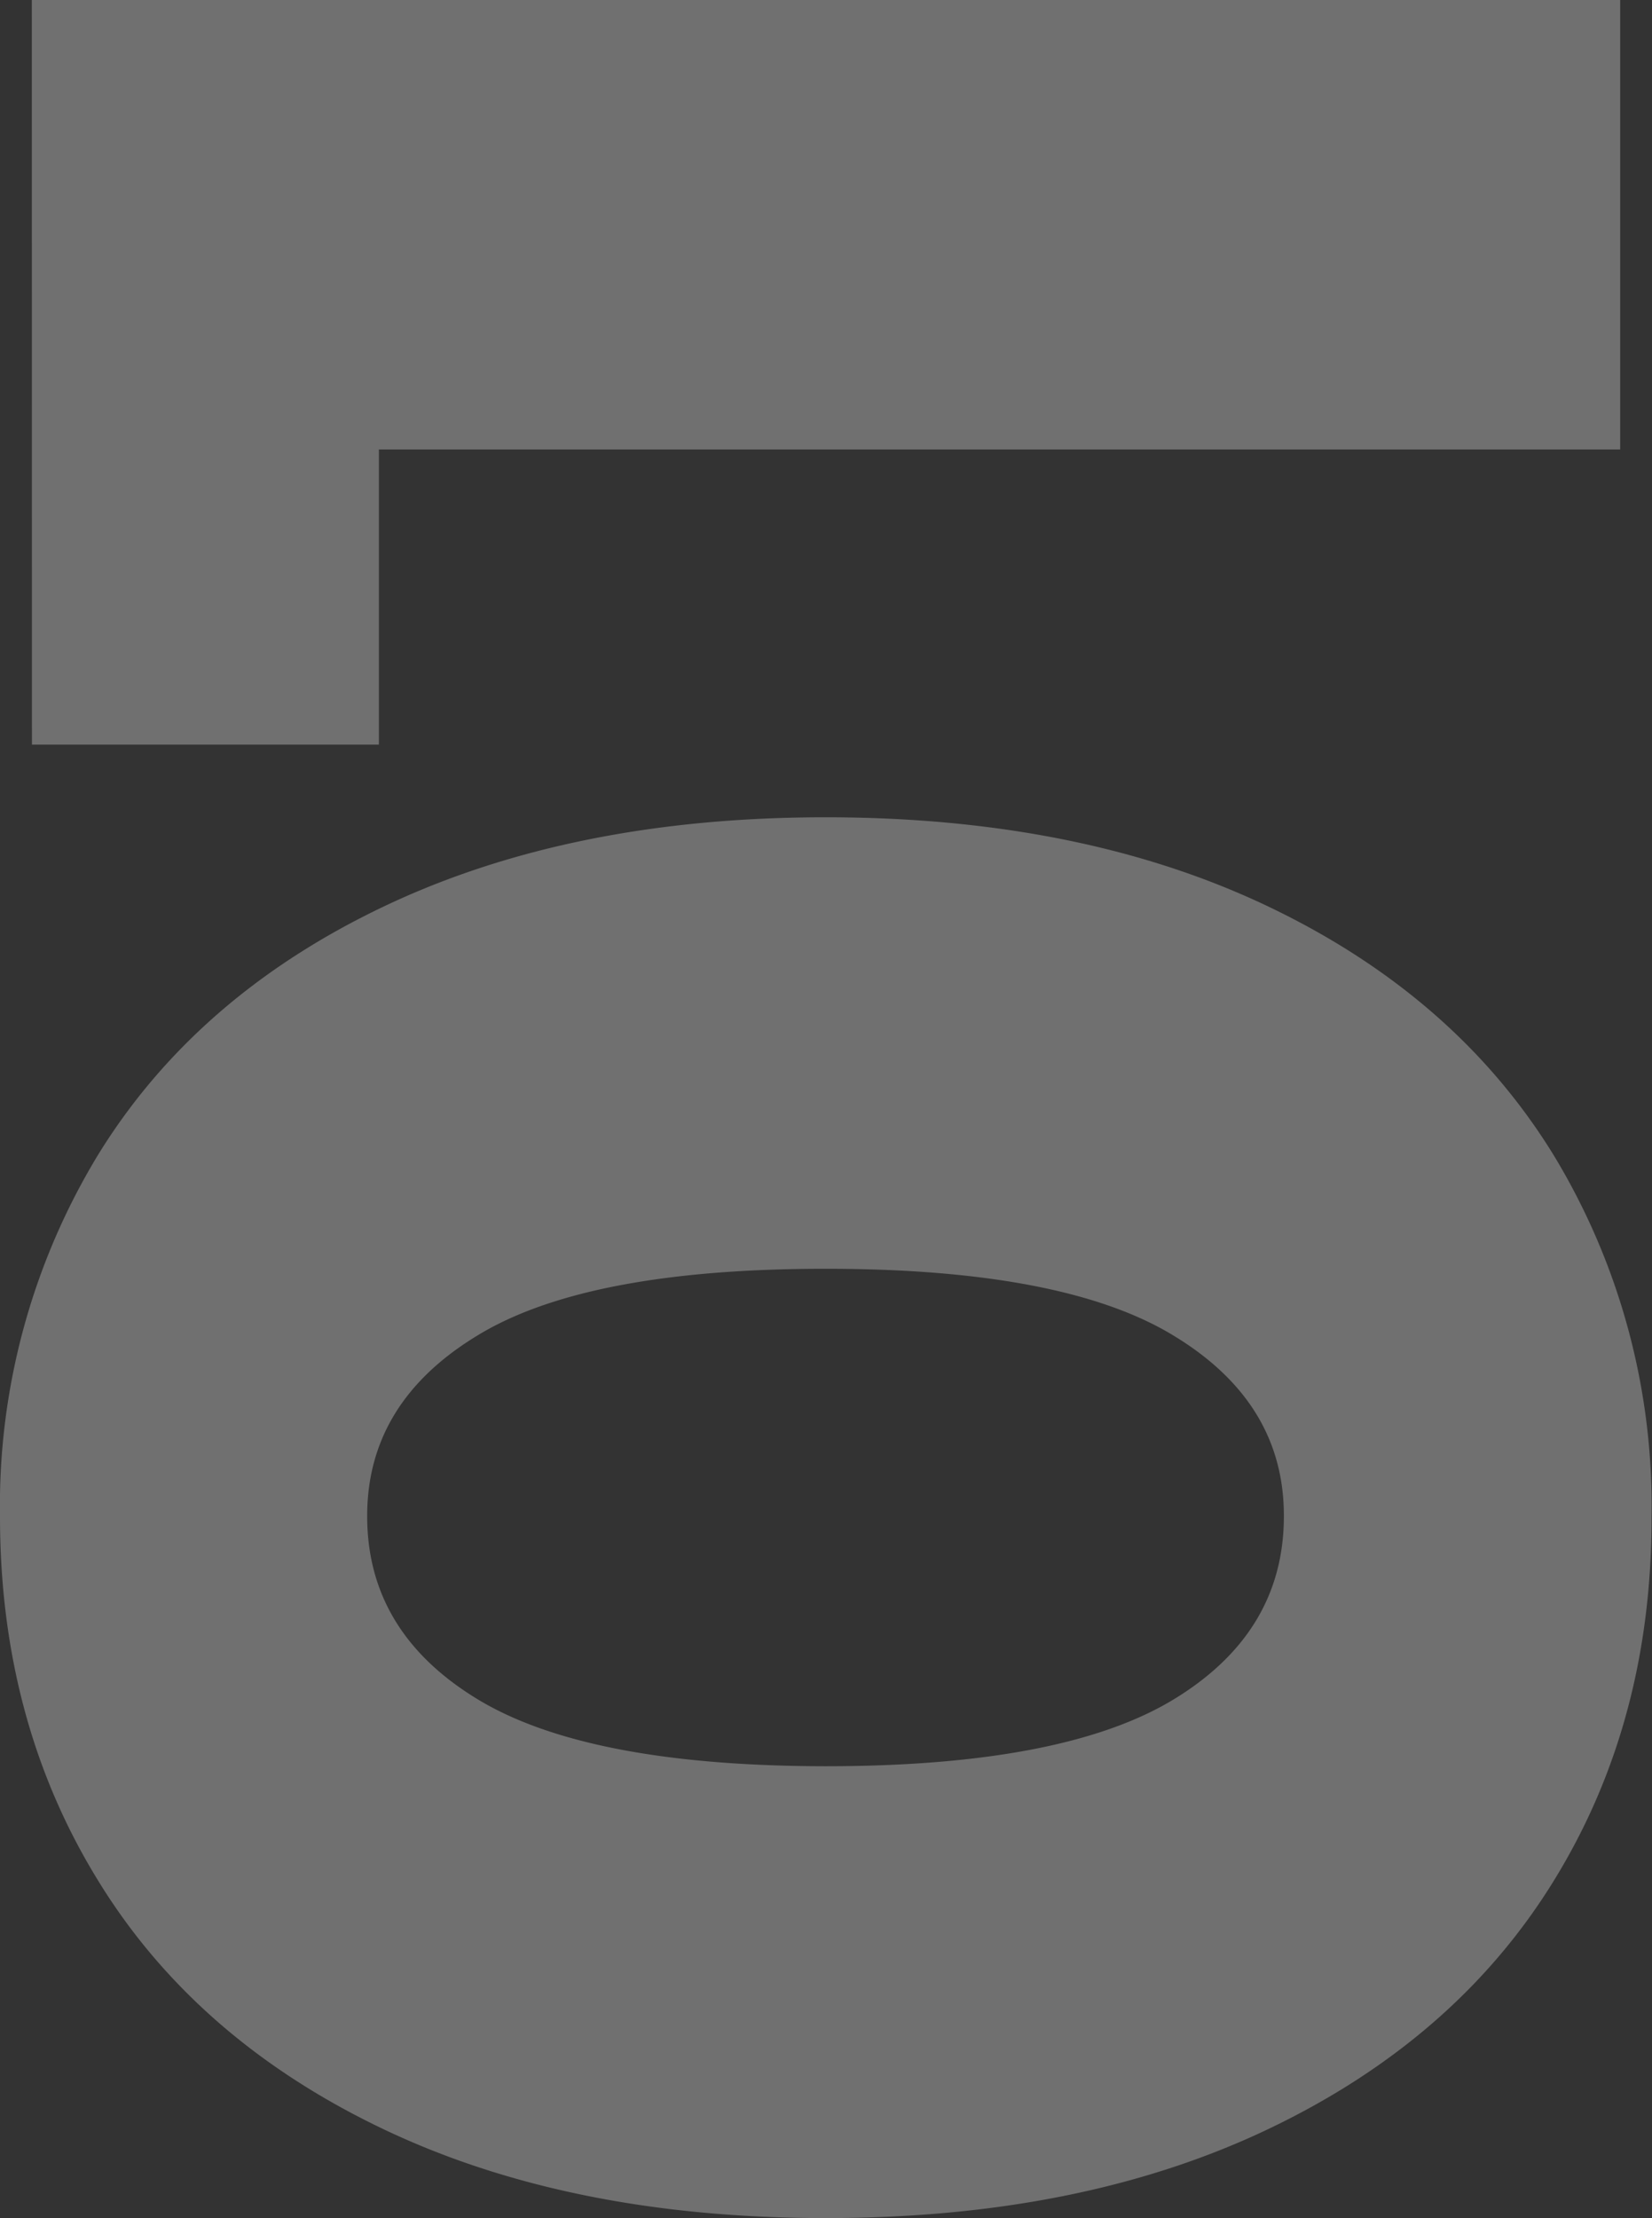<?xml version="1.0" encoding="UTF-8"?> <svg xmlns="http://www.w3.org/2000/svg" id="Слой_1" data-name="Слой 1" viewBox="0 0 138.08 185.31"><rect x="0" y="0" width="138.08" height="185.31" fill="#333333" stroke="none"/> <defs> <style>.cls-1{opacity:0.3;}.cls-2{fill:#fff;}</style> </defs> <g class="cls-1"> <path class="cls-2" d="M129.92,157.05q-8.14,13.27-23.8,20.77T69,185.31q-21.44,0-37.08-7.49T8.16,157.05Q0,143.77,0,126.7A56.44,56.44,0,0,1,8.16,96.54Q16.31,83.26,32,75.77T69,68.28q21.43,0,37.08,7.49t23.8,20.77a56.44,56.44,0,0,1,8.16,30.16Q138.08,143.77,129.92,157.05ZM98.15,111.62Q89,106,69,106t-29.12,5.59q-9.2,5.59-9.19,15.08,0,9.67,9.19,15.27T69,147.56q19.92,0,29.11-5.59t9.2-15.27Q107.35,117.22,98.15,111.62Z"></path> <path class="cls-2" d="M2.66,0H135.42V37.55H31.67V62.21h-29Z"></path> </g> </svg> 